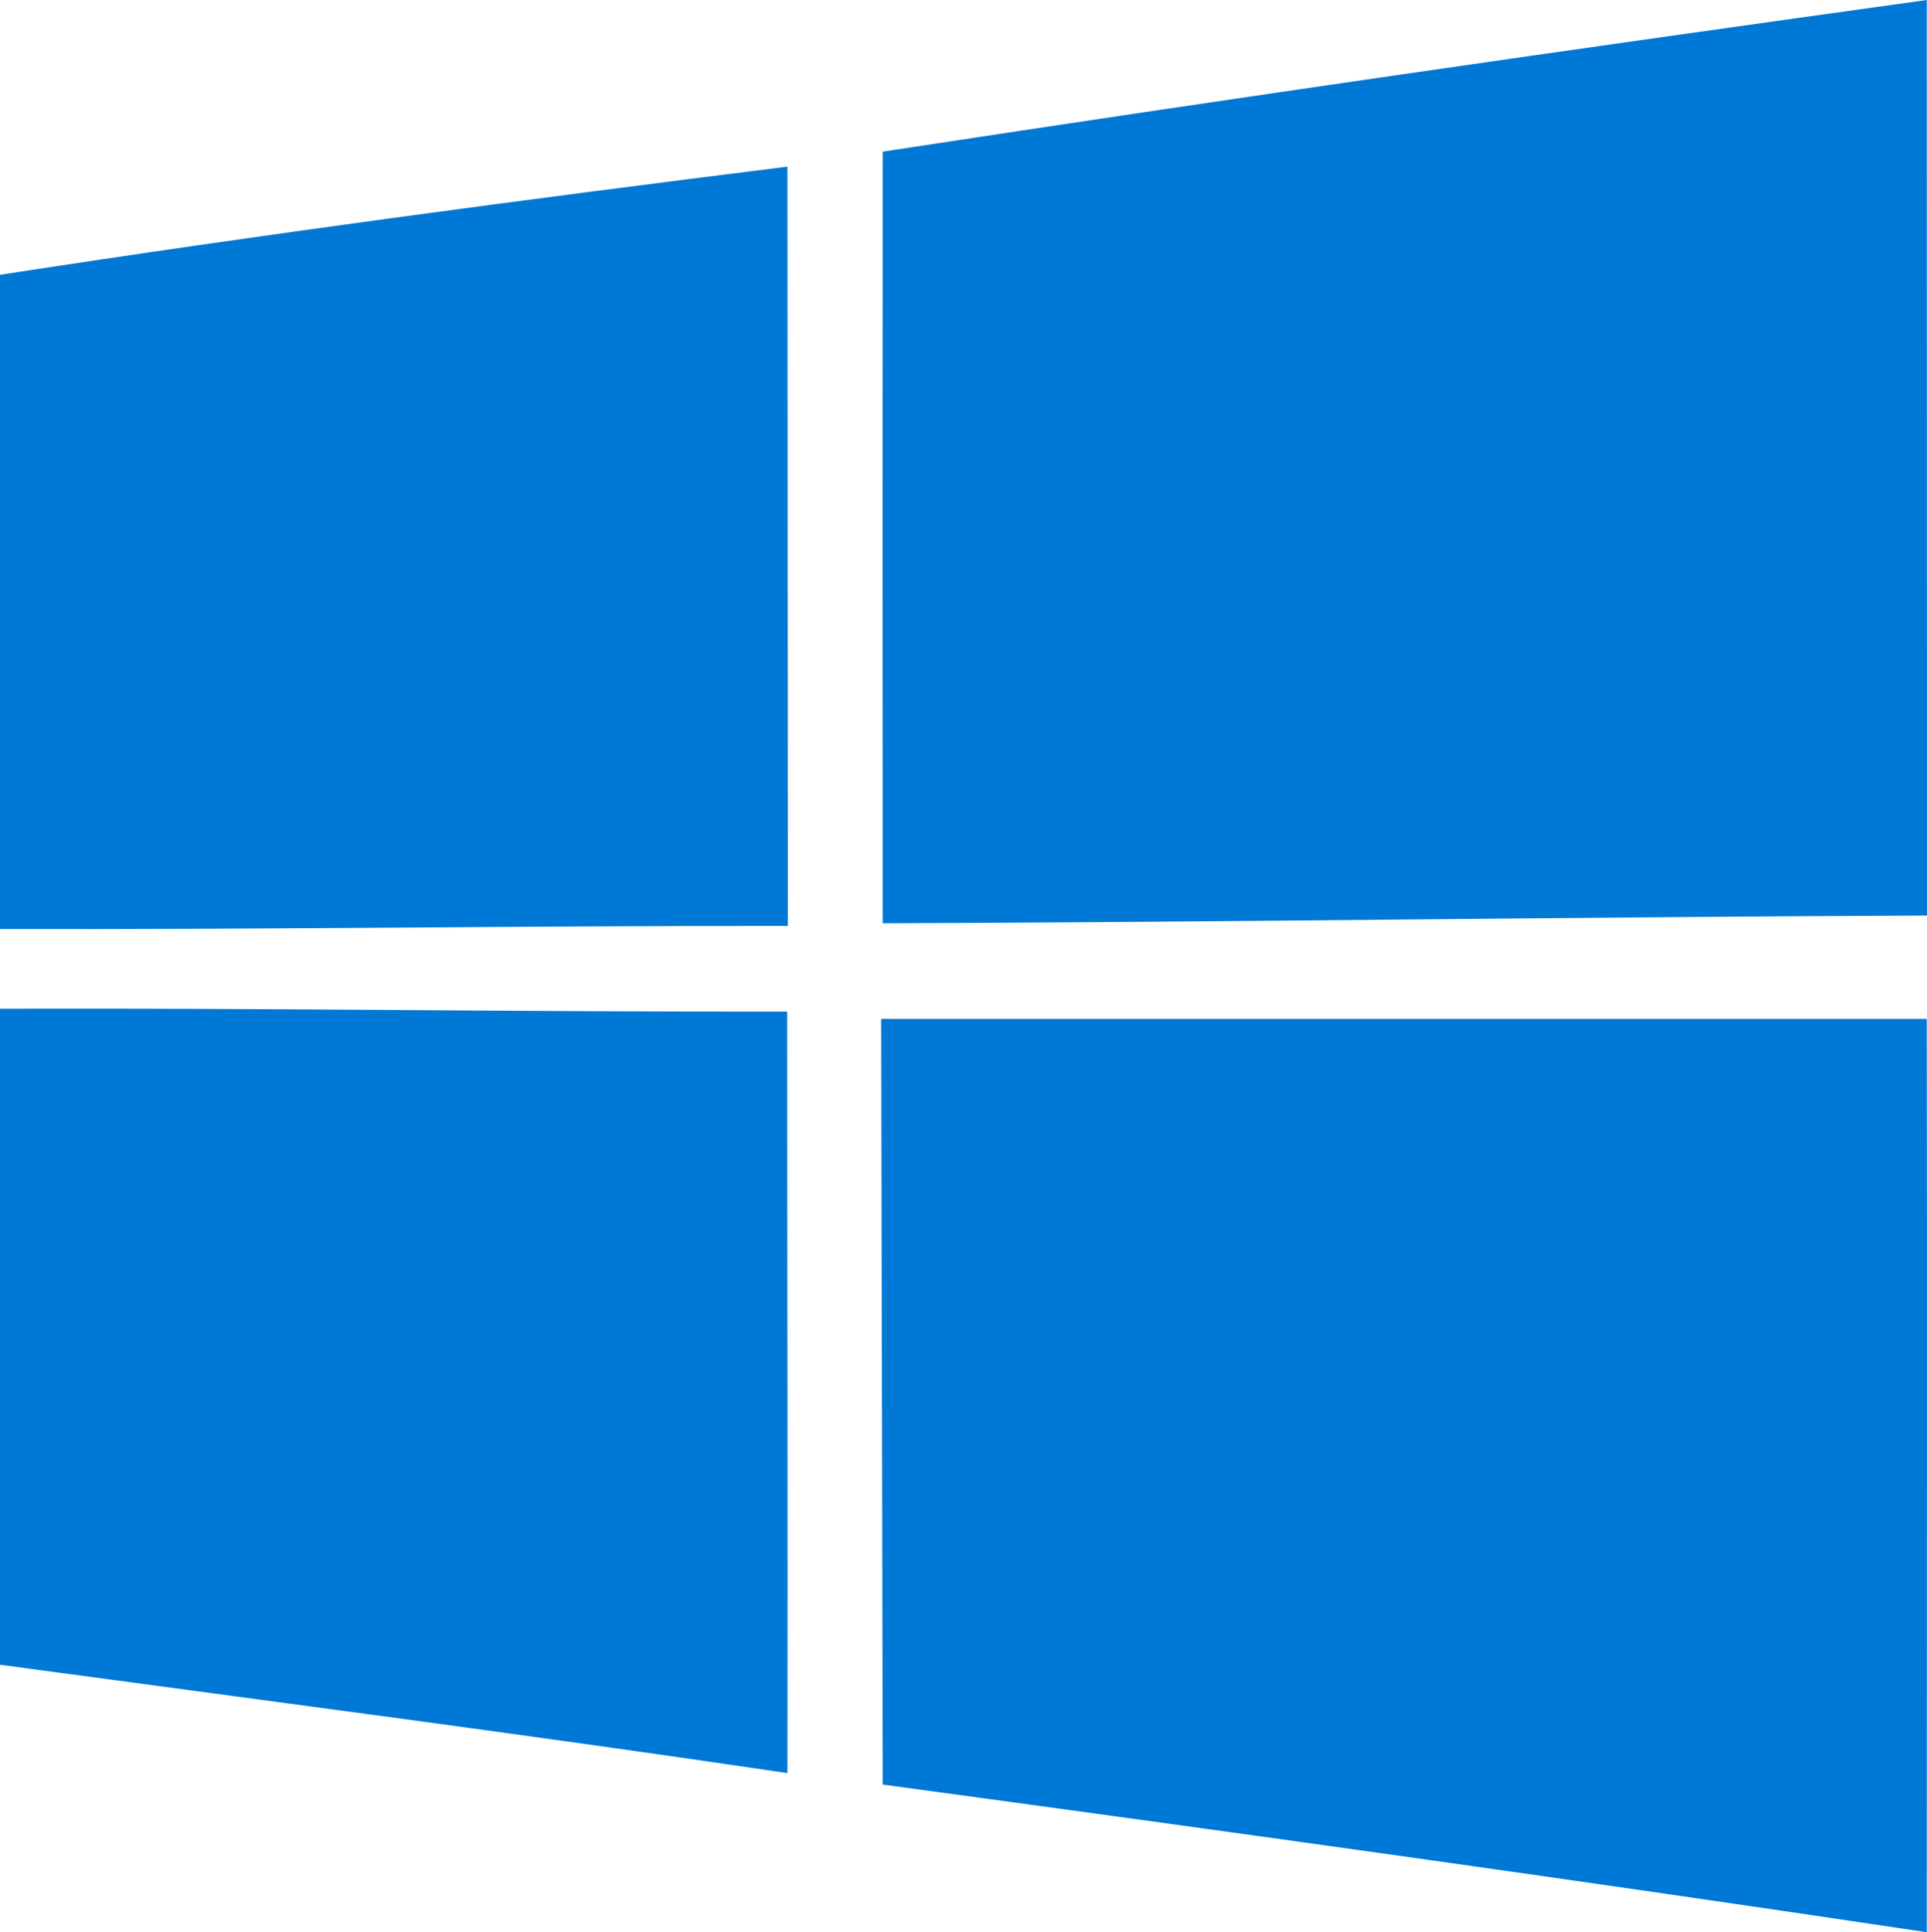 <?xml version="1.0" encoding="UTF-8" standalone="no"?>
<!-- Created with Inkscape (http://www.inkscape.org/) -->

<svg
   xmlns:dc="http://purl.org/dc/elements/1.1/"
   xmlns:cc="http://creativecommons.org/ns#"
   xmlns:rdf="http://www.w3.org/1999/02/22-rdf-syntax-ns#"
   xmlns:svg="http://www.w3.org/2000/svg"
   xmlns="http://www.w3.org/2000/svg"
   version="1.1"
   width="87.32"
   height="87.54"
   id="svg3293">
  <defs
     id="defs3317" />
  <g
     transform="translate(1e-6,-0.04)"
     id="g3296">
    <title
       id="title3298">Layer 1</title>
    <g
       id="#00adefff">
      <g
         id="g3319">
        <path
           d="M 40,6.91 C 55.75,4.5 71.53,2.23 87.31,0.04 c 0.01,13.83 0,27.65 0.01,41.48 -15.77,0.06 -31.54,0.3 -47.32,0.35 -0.01,-11.66 -0.01,-23.31 0,-34.96 l 0,10e-6 z"
           id="path5"
           style="fill:#0078d6" />
        <path
           d="M 0,12.49 C 11.86,10.66 23.77,9.08 35.68,7.59 35.69,19.06 35.69,30.52 35.7,41.99 23.8,41.98 11.9,42.16 -1e-6,42.13 l 0,-29.64 0,0 z"
           id="path7"
           style="fill:#0078d6" />
        <path
           d="m 0,45.74 c 11.89,-0.04 23.78,0.15 35.67,0.13 0,11.5 0.03,23 0.01,34.5 C 23.8,78.61 11.9,77.07 0,75.46 L 0,45.74 z"
           id="path29"
           style="fill:#0078d6" />
        <path
           d="m 39.93,46.2 c 15.8,0 31.59,0 47.38,0 0.02,13.79 0,27.58 0,41.38 -15.75,-2.36 -31.53,-4.55 -47.31,-6.69 -0.02,-11.56 -0.05,-23.12 -0.07,-34.69 z"
           id="path31"
           style="fill:#0078d6" />
      </g>
    </g>
  </g>
</svg>
